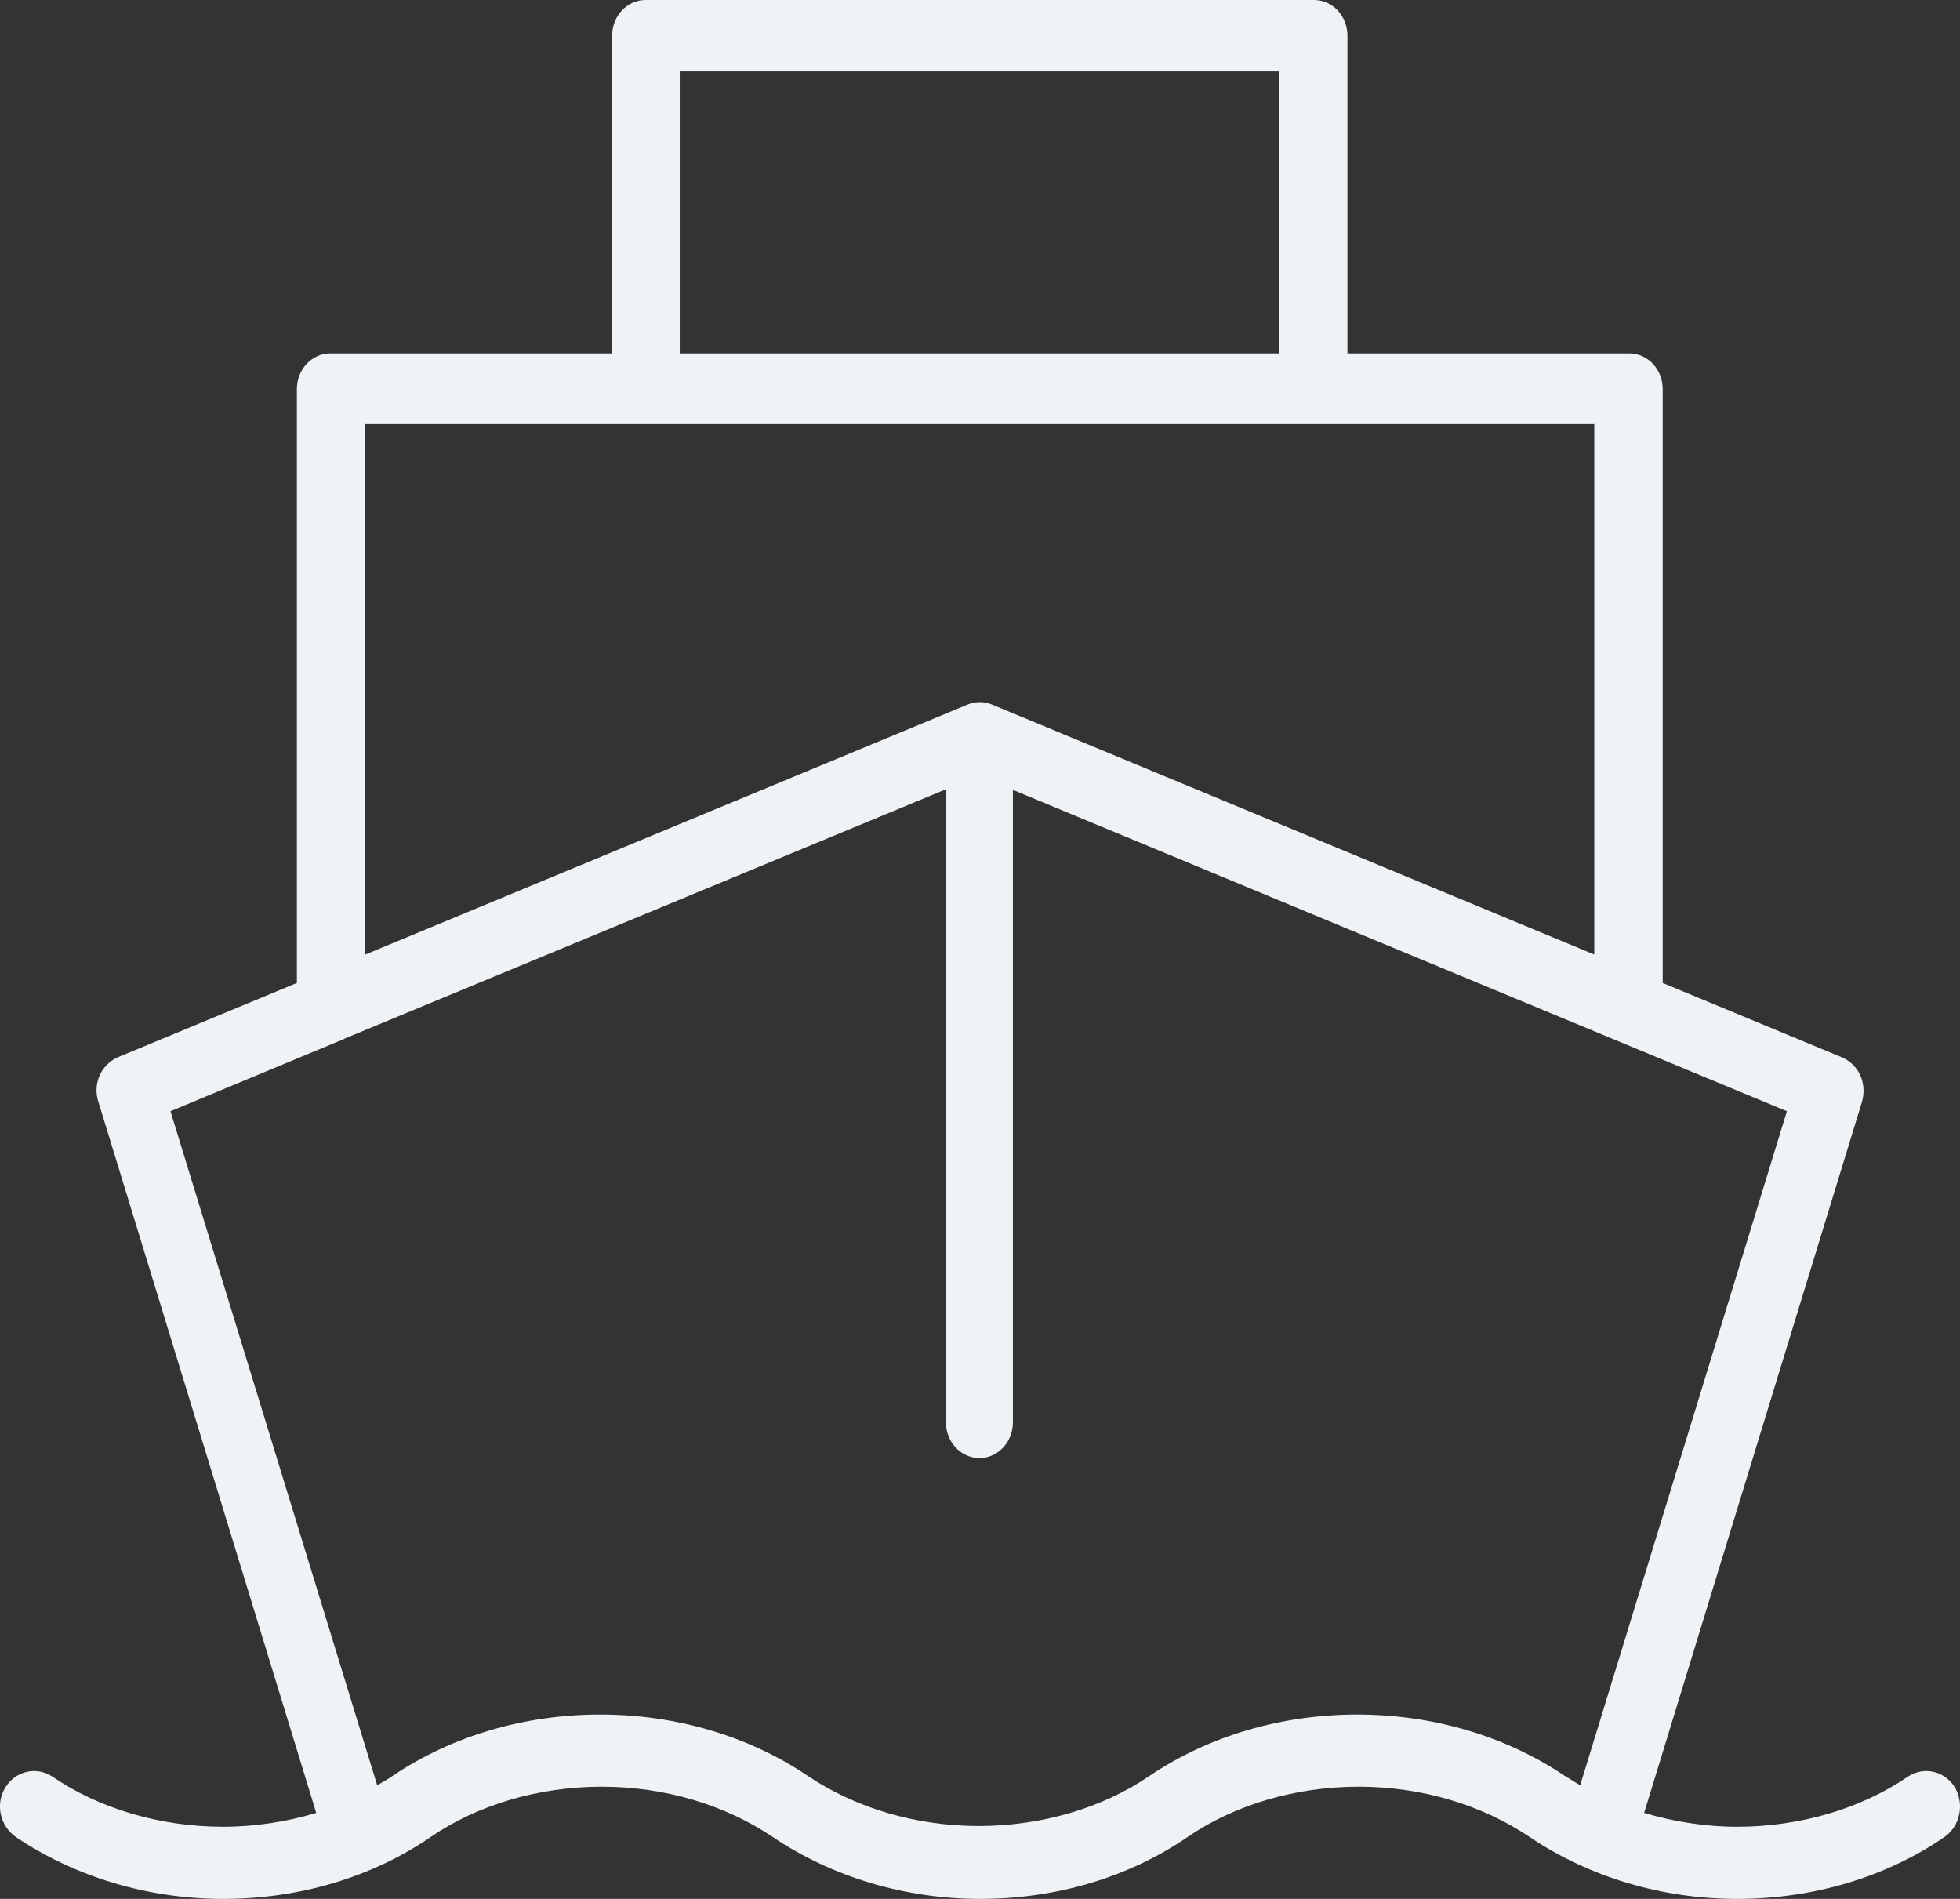 <svg width="32" height="31" viewBox="0 0 32 31" fill="none" xmlns="http://www.w3.org/2000/svg">
<rect x="0" y="0" width="32" height="31" fill="#333333" stroke="none"/>
<path d="M15.444 12.895V23.22C15.444 23.541 15.687 23.803 15.991 23.803C16.294 23.803 16.537 23.541 16.537 23.22V12.895L29.174 18.141L25.799 29.144C25.714 29.097 25.629 29.037 25.544 28.99C24.573 28.335 23.383 27.99 22.157 27.99C20.931 27.99 19.741 28.335 18.77 28.99C18.006 29.513 17.01 29.81 15.978 29.81C14.947 29.81 13.963 29.513 13.186 28.99C12.215 28.335 11.026 27.99 9.8 27.99C8.574 27.99 7.384 28.335 6.413 28.99C6.328 29.049 6.243 29.097 6.158 29.144L2.783 18.141L5.527 16.999C5.527 16.999 5.6 16.975 5.636 16.951L15.42 12.895H15.444ZM5.952 6.923H26.029V15.583L16.197 11.503C16.112 11.467 16.015 11.456 15.93 11.467C15.881 11.467 15.833 11.491 15.796 11.503L5.964 15.583V6.923H5.952ZM11.098 1.166H20.883V5.769H11.098V1.166ZM10.54 0C10.237 0 9.994 0.262 9.994 0.583V5.769H5.393C5.09 5.769 4.847 6.031 4.847 6.352V16.047L1.921 17.261C1.654 17.38 1.509 17.689 1.606 17.986L5.163 29.596C4.689 29.739 4.167 29.822 3.645 29.822C2.613 29.822 1.618 29.525 0.853 29.002C0.598 28.835 0.258 28.906 0.088 29.18C-0.082 29.454 0.003 29.81 0.258 29.989C1.229 30.643 2.419 31 3.645 31C4.871 31 6.061 30.655 7.032 29.989C7.797 29.465 8.792 29.168 9.824 29.168C10.856 29.168 11.839 29.465 12.616 29.989C13.587 30.643 14.777 31 16.003 31C17.229 31 18.418 30.655 19.39 29.989C20.154 29.465 21.15 29.168 22.181 29.168C23.213 29.168 24.197 29.465 24.973 29.989C25.945 30.643 27.134 31 28.36 31C29.586 31 30.776 30.655 31.747 29.989C32.002 29.81 32.075 29.454 31.917 29.18C31.747 28.906 31.407 28.835 31.152 29.002C30.387 29.525 29.392 29.822 28.36 29.822C27.838 29.822 27.328 29.739 26.843 29.596L30.4 17.986C30.485 17.689 30.351 17.38 30.072 17.261L27.146 16.047V6.352C27.146 6.031 26.904 5.769 26.6 5.769H21.999V0.583C21.999 0.262 21.757 0 21.453 0H10.564H10.54Z" fill="#EFF3F5"/>
</svg>
